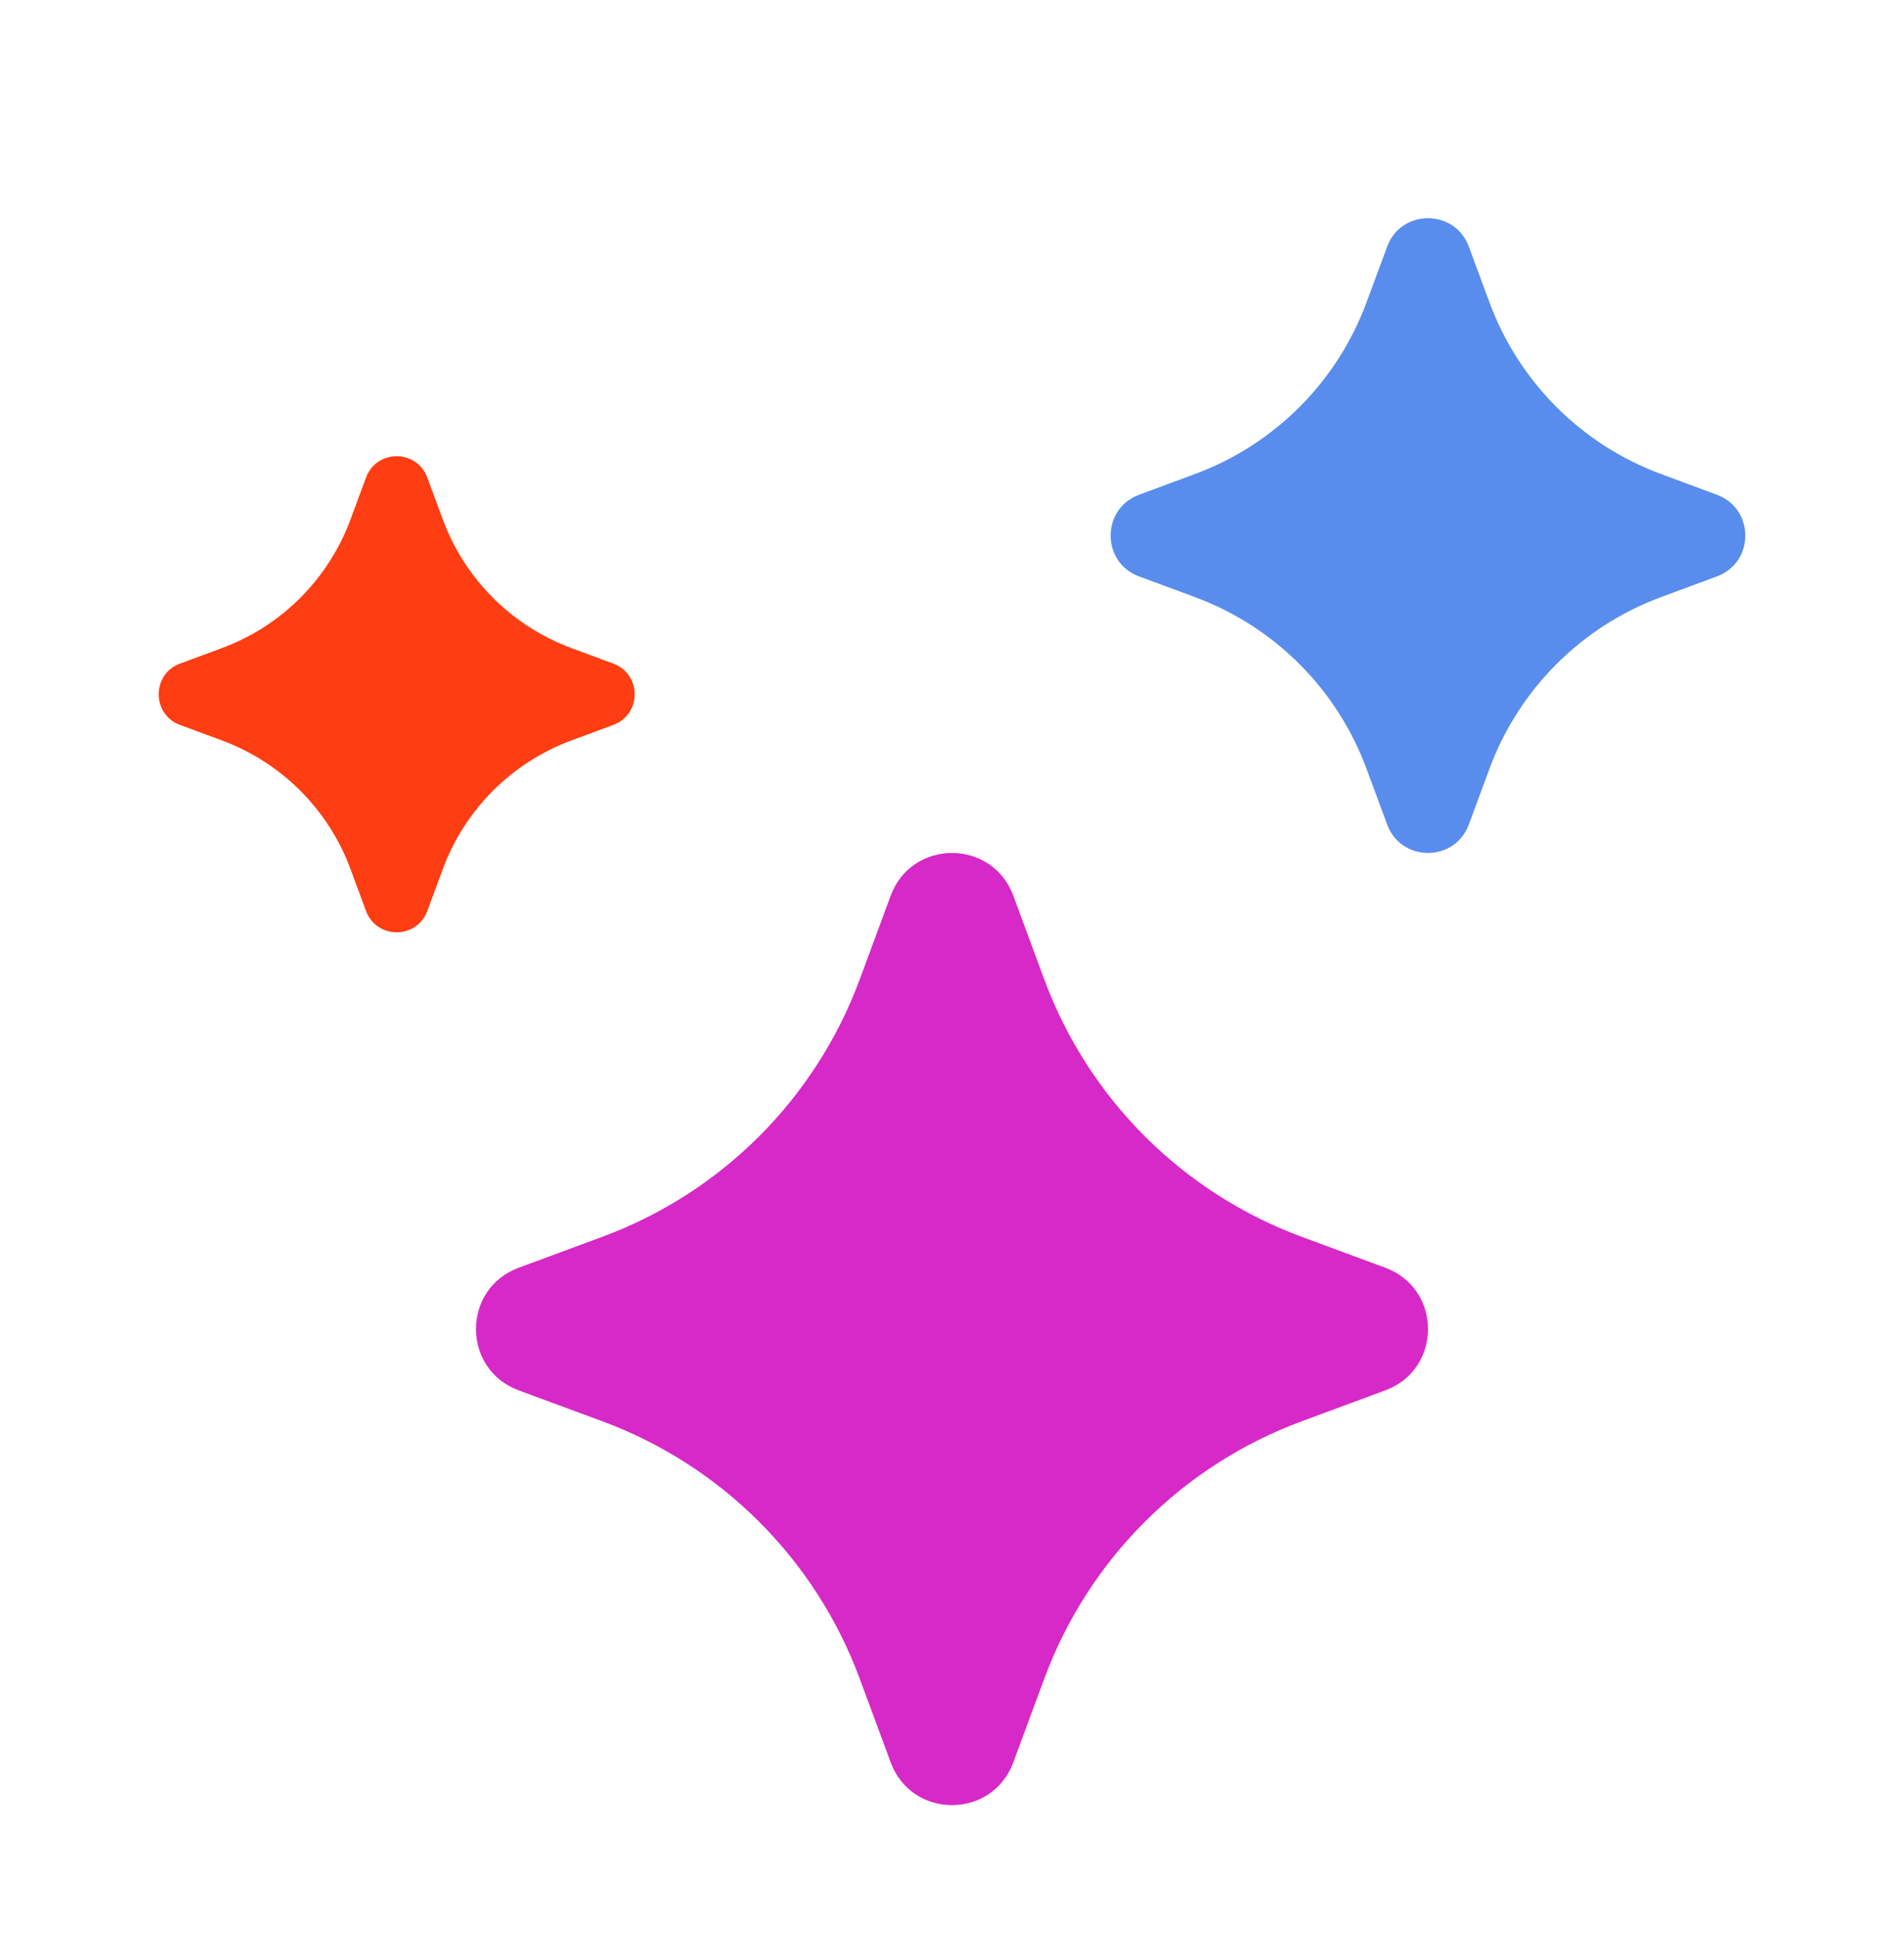 <svg width="64" height="65" viewBox="0 0 64 65" fill="none" xmlns="http://www.w3.org/2000/svg" aria-hidden="true"><g filter="url(#ai-color_svg__a)"><path d="M20.616 20.303C21.572 20.657 21.572 22.009 20.616 22.363L19.209 22.884C17.205 23.625 15.625 25.205 14.884 27.209L14.363 28.616C14.009 29.572 12.657 29.572 12.303 28.616L11.782 27.209C11.041 25.205 9.461 23.625 7.457 22.884L6.05 22.363C5.094 22.009 5.094 20.657 6.05 20.303L7.457 19.782C9.461 19.041 11.041 17.461 11.782 15.457L12.303 14.05C12.657 13.094 14.009 13.094 14.363 14.05L14.884 15.457C15.625 17.461 17.205 19.041 19.209 19.782L20.616 20.303Z" fill="#FF3D12"/><path d="M46.566 40.607C48.478 41.315 48.478 44.019 46.566 44.727L43.752 45.768C39.744 47.251 36.584 50.411 35.101 54.419L34.06 57.233C33.352 59.145 30.648 59.145 29.94 57.233L28.899 54.419C27.416 50.411 24.256 47.251 20.248 45.768L17.434 44.727C15.522 44.019 15.522 41.315 17.434 40.607L20.248 39.566C24.256 38.083 27.416 34.923 28.899 30.915L29.94 28.101C30.648 26.189 33.352 26.189 34.06 28.101L35.101 30.915C36.584 34.923 39.744 38.083 43.752 39.566L46.566 40.607Z" fill="#D728C8"/><path d="M46.627 6.289C47.098 5.014 48.901 5.014 49.373 6.289L50.067 8.165C51.056 10.837 53.162 12.944 55.834 13.932L57.71 14.627C58.985 15.098 58.985 16.901 57.71 17.373L55.834 18.067C53.162 19.056 51.056 21.162 50.067 23.834L49.373 25.71C48.901 26.985 47.098 26.985 46.627 25.71L45.932 23.834C44.944 21.162 42.837 19.056 40.165 18.067L38.289 17.373C37.014 16.901 37.014 15.098 38.289 14.627L40.165 13.932C42.837 12.944 44.944 10.837 45.932 8.165L46.627 6.289Z" fill="#598DED"/></g><defs><filter id="ai-color_svg__a" x="-4" y="-2" width="72" height="72" filterUnits="userSpaceOnUse" color-interpolation-filters="sRGB"><feFlood flood-opacity="0" result="BackgroundImageFix"/><feColorMatrix in="SourceAlpha" values="0 0 0 0 0 0 0 0 0 0 0 0 0 0 0 0 0 0 127 0" result="hardAlpha"/><feOffset/><feGaussianBlur stdDeviation=".5"/><feColorMatrix values="0 0 0 0 0.145 0 0 0 0 0.176 0 0 0 0 0.357 0 0 0 0.04 0"/><feBlend in2="BackgroundImageFix" result="effect1_dropShadow_15295_17693"/><feColorMatrix in="SourceAlpha" values="0 0 0 0 0 0 0 0 0 0 0 0 0 0 0 0 0 0 127 0" result="hardAlpha"/><feOffset dy="2"/><feGaussianBlur stdDeviation="2"/><feColorMatrix values="0 0 0 0 0.329 0 0 0 0 0.373 0 0 0 0 0.435 0 0 0 0.16 0"/><feBlend in2="effect1_dropShadow_15295_17693" result="effect2_dropShadow_15295_17693"/><feBlend in="SourceGraphic" in2="effect2_dropShadow_15295_17693" result="shape"/></filter></defs></svg>